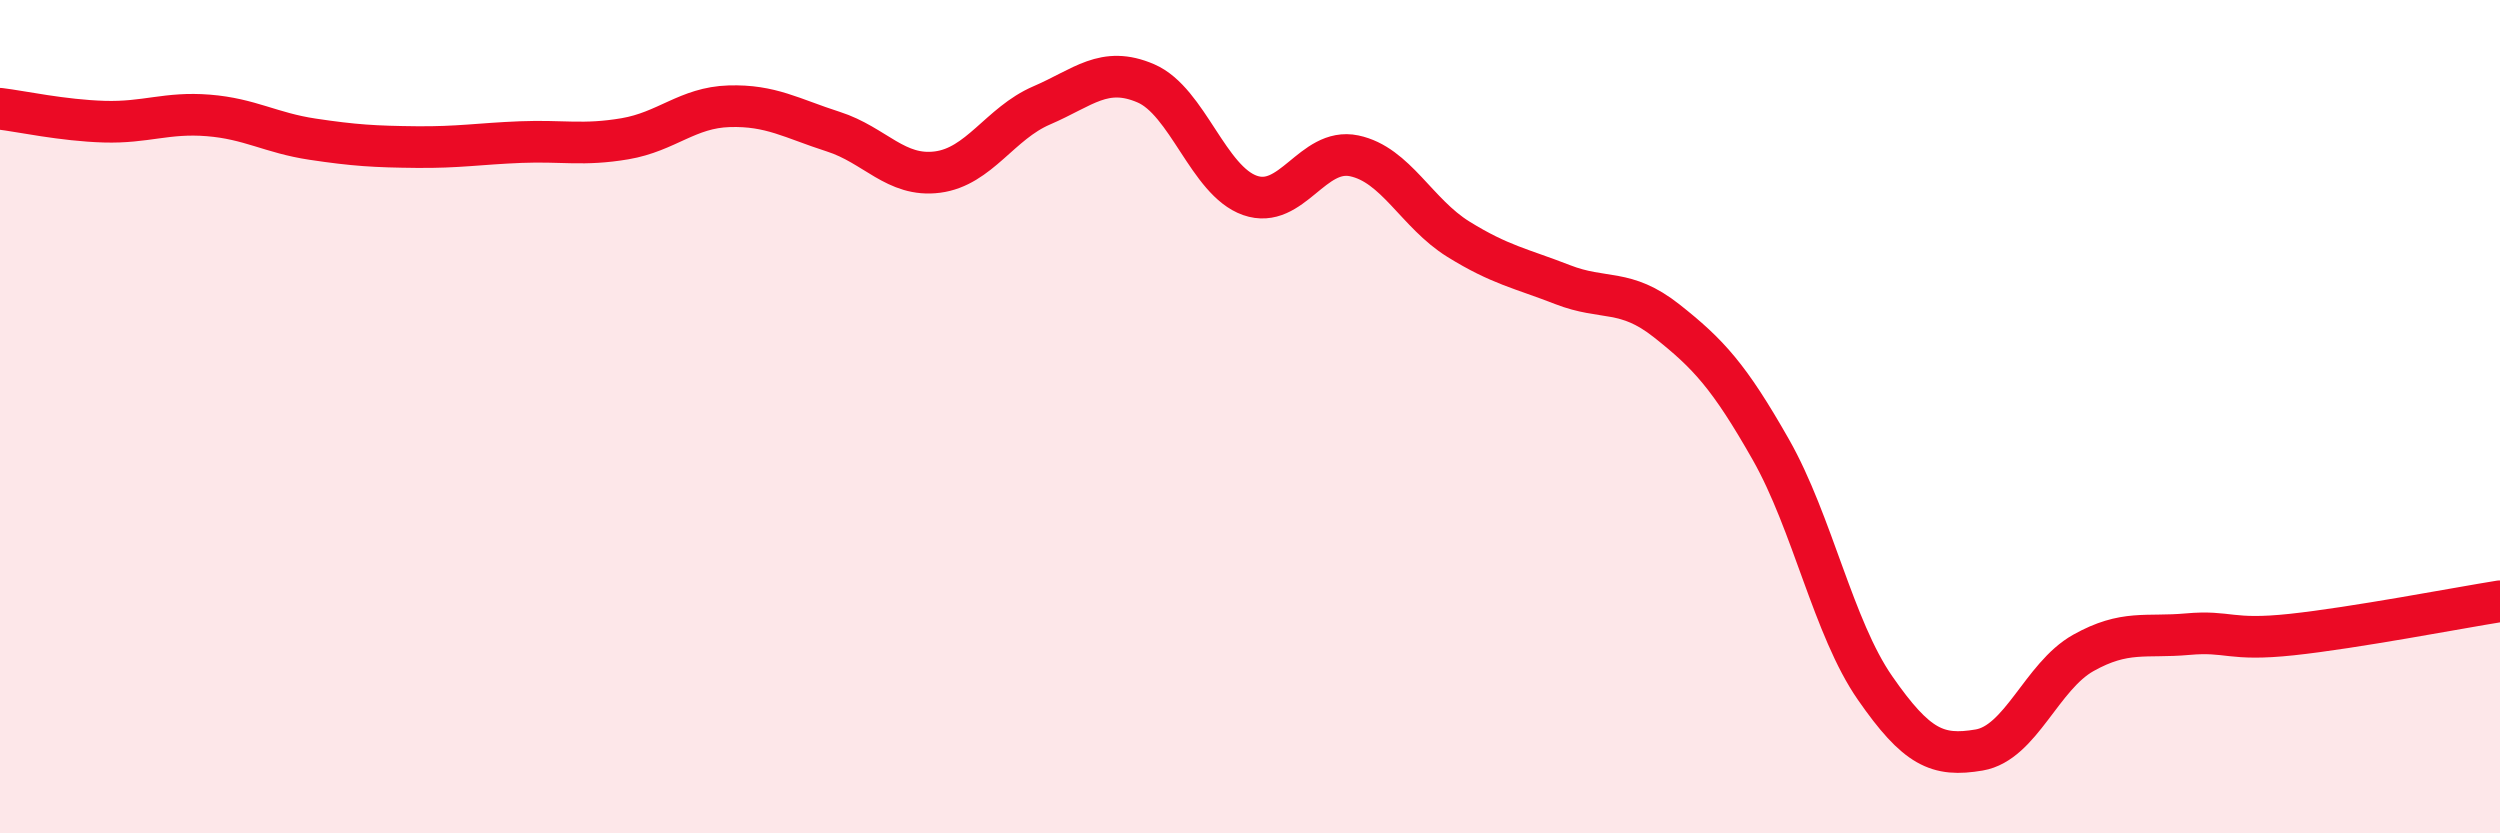 
    <svg width="60" height="20" viewBox="0 0 60 20" xmlns="http://www.w3.org/2000/svg">
      <path
        d="M 0,2.61 C 0.5,2.67 1.5,2.89 2.5,2.92 C 3.5,2.95 4,2.69 5,2.77 C 6,2.85 6.5,3.19 7.5,3.34 C 8.5,3.49 9,3.52 10,3.53 C 11,3.54 11.5,3.45 12.5,3.41 C 13.5,3.37 14,3.5 15,3.33 C 16,3.16 16.5,2.58 17.5,2.55 C 18.5,2.52 19,2.84 20,3.16 C 21,3.48 21.5,4.26 22.5,4.13 C 23.5,4 24,2.96 25,2.53 C 26,2.1 26.5,1.57 27.5,2 C 28.5,2.43 29,4.34 30,4.69 C 31,5.04 31.5,3.53 32.5,3.74 C 33.5,3.95 34,5.12 35,5.74 C 36,6.36 36.5,6.44 37.5,6.83 C 38.5,7.22 39,6.91 40,7.7 C 41,8.49 41.5,9.03 42.5,10.79 C 43.5,12.55 44,15.07 45,16.51 C 46,17.95 46.5,18.17 47.5,18 C 48.5,17.83 49,16.23 50,15.67 C 51,15.11 51.5,15.31 52.5,15.22 C 53.5,15.13 53.5,15.39 55,15.23 C 56.5,15.07 59,14.59 60,14.43L60 20L0 20Z"
        fill="#EB0A25"
        opacity="0.1"
        stroke-linecap="round"
        stroke-linejoin="round"
      />
      <path
        d="M 0,2.61 C 0.5,2.67 1.5,2.89 2.5,2.92 C 3.5,2.95 4,2.69 5,2.77 C 6,2.85 6.5,3.19 7.5,3.34 C 8.5,3.49 9,3.52 10,3.53 C 11,3.54 11.5,3.45 12.5,3.41 C 13.5,3.37 14,3.5 15,3.33 C 16,3.16 16.5,2.58 17.5,2.55 C 18.5,2.52 19,2.84 20,3.16 C 21,3.48 21.5,4.26 22.5,4.13 C 23.5,4 24,2.96 25,2.53 C 26,2.1 26.5,1.57 27.5,2 C 28.5,2.43 29,4.34 30,4.69 C 31,5.04 31.5,3.53 32.5,3.74 C 33.5,3.95 34,5.12 35,5.74 C 36,6.36 36.5,6.44 37.5,6.83 C 38.5,7.22 39,6.91 40,7.7 C 41,8.49 41.5,9.03 42.5,10.79 C 43.5,12.55 44,15.07 45,16.51 C 46,17.95 46.5,18.17 47.5,18 C 48.5,17.83 49,16.23 50,15.67 C 51,15.11 51.5,15.31 52.5,15.22 C 53.5,15.13 53.5,15.39 55,15.23 C 56.5,15.07 59,14.59 60,14.43"
        stroke="#EB0A25"
        stroke-width="1"
        fill="none"
        stroke-linecap="round"
        stroke-linejoin="round"
      />
    </svg>
  